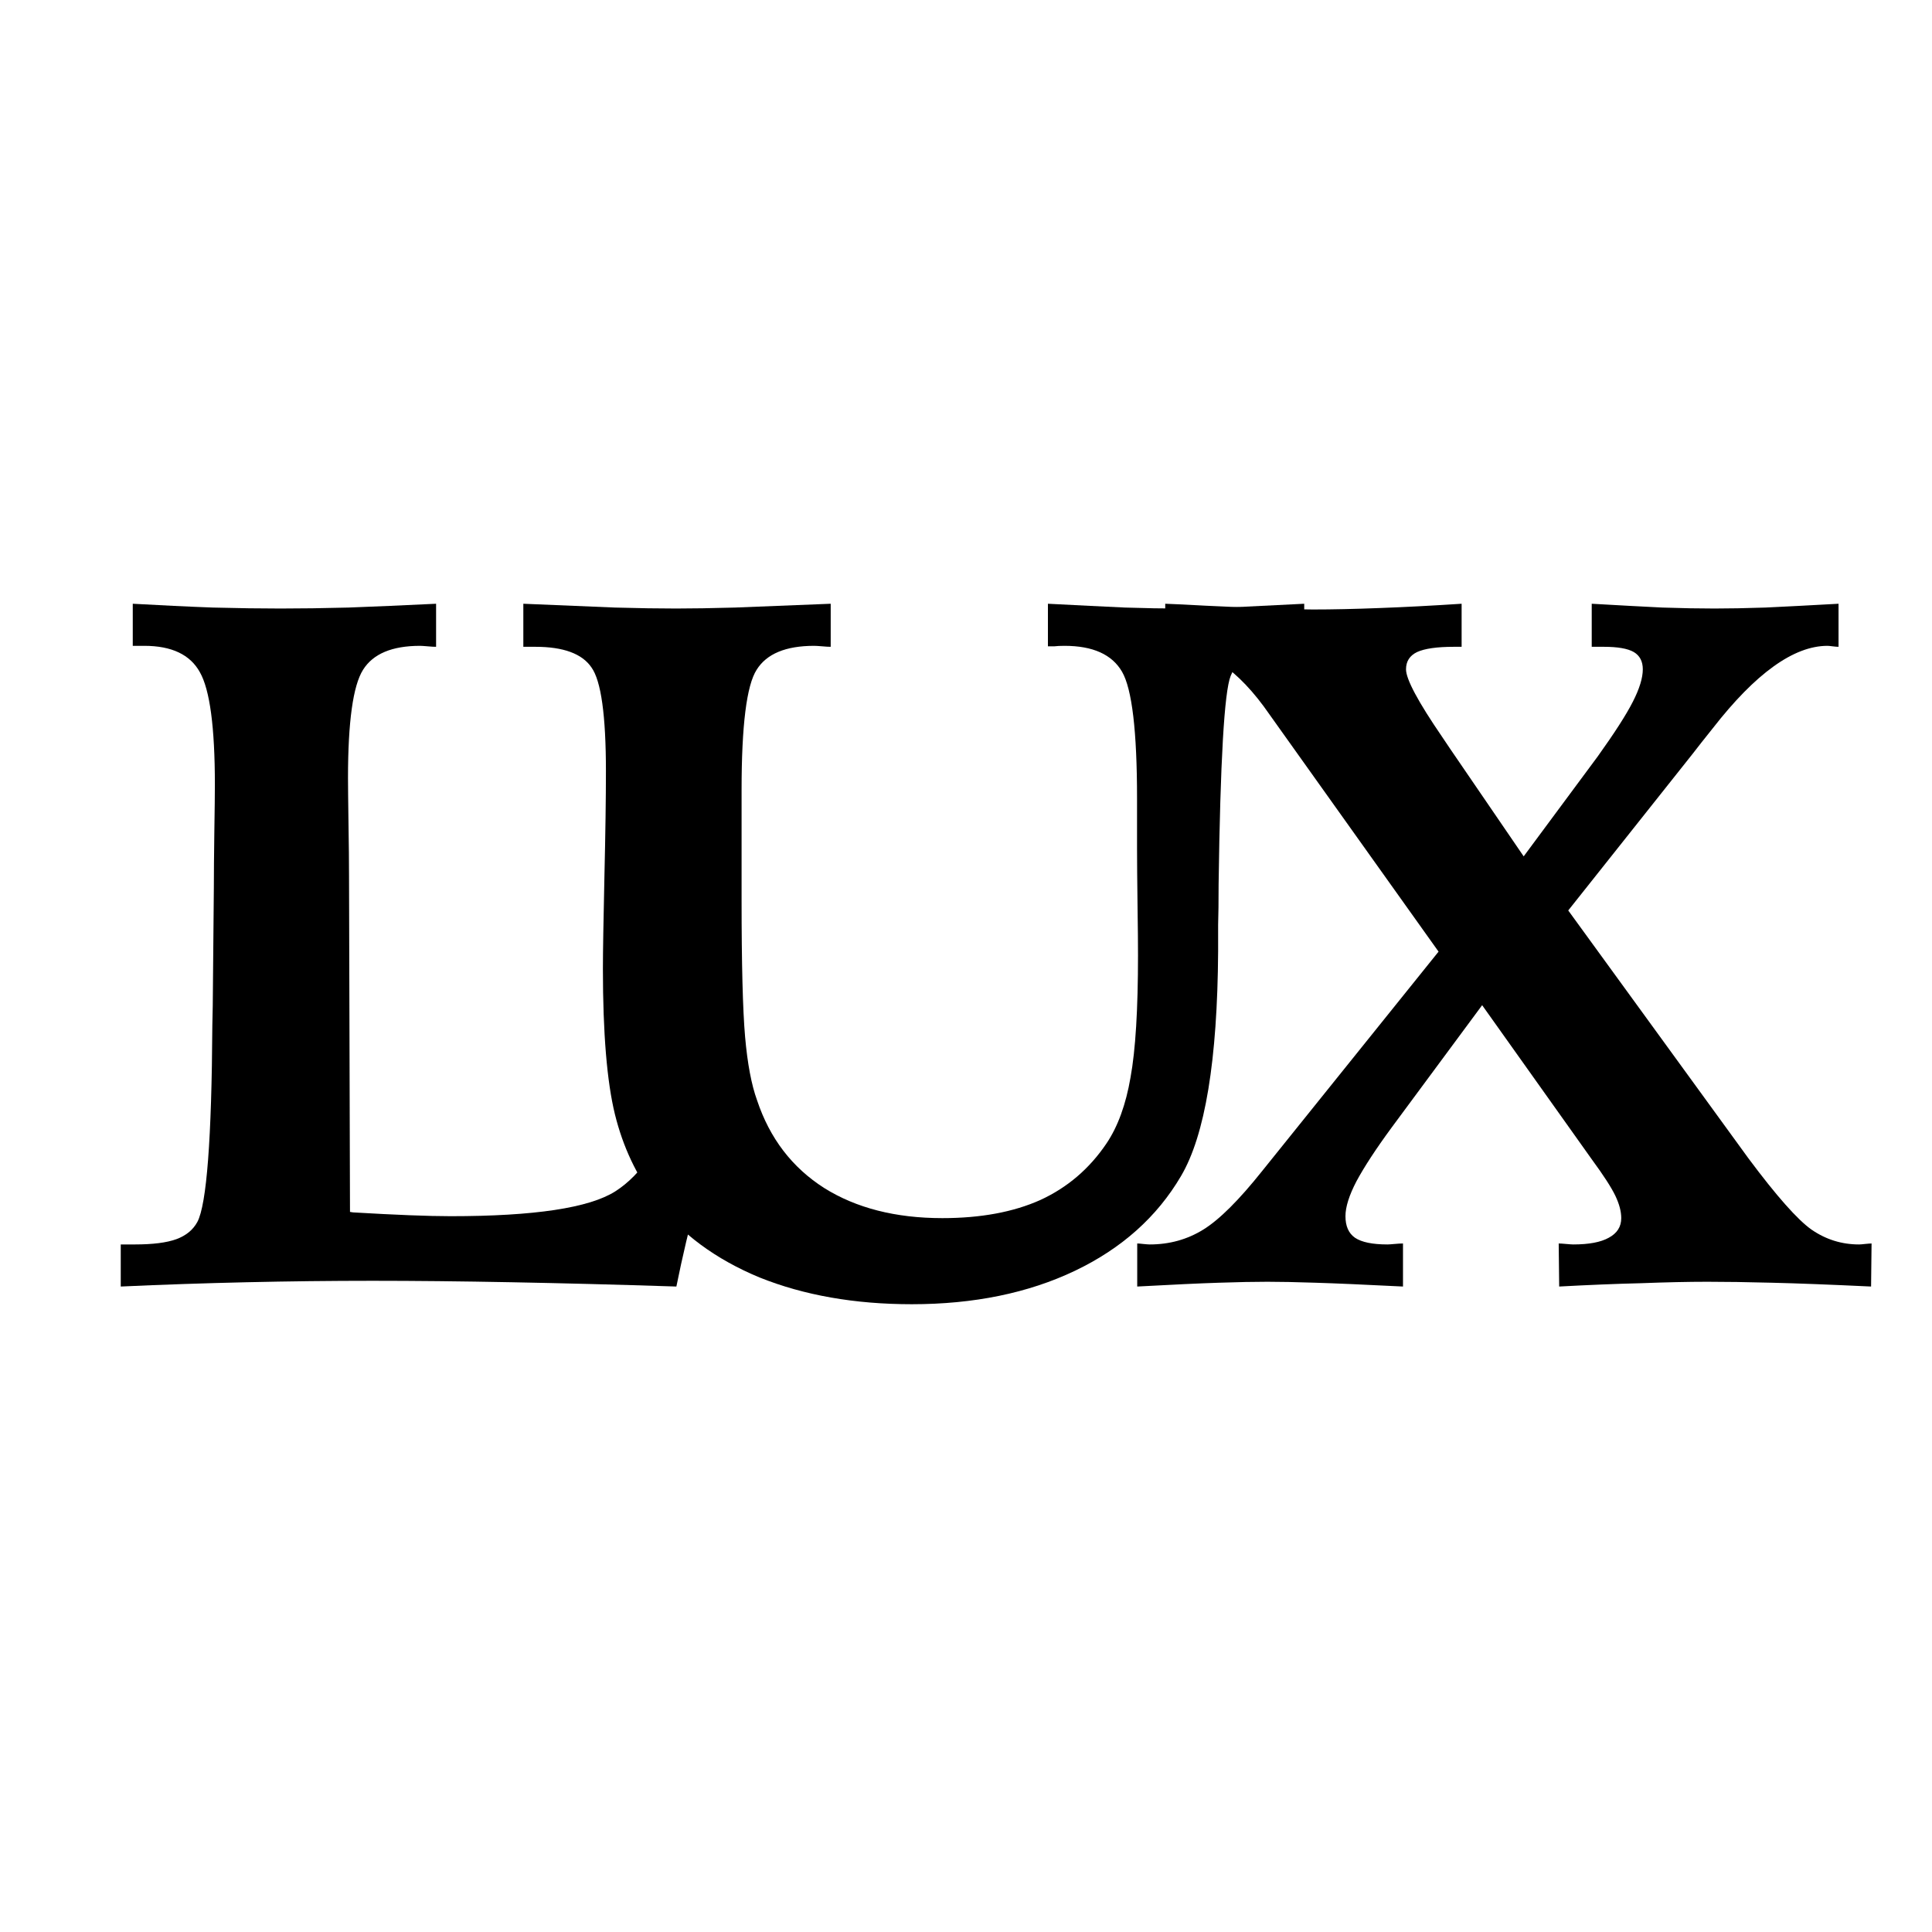 <?xml version="1.0" encoding="UTF-8"?> <svg xmlns="http://www.w3.org/2000/svg" width="32" height="32" viewBox="0 0 32 32" fill="none"><path d="M19.3 10C19.455 10.005 19.676 10.016 19.963 10.032C20.842 10.074 21.437 10.095 21.746 10.095C22.067 10.095 22.434 10.087 22.849 10.071C23.263 10.056 23.717 10.032 24.209 10V10.713H24.084C23.802 10.713 23.598 10.742 23.471 10.8C23.349 10.859 23.288 10.954 23.288 11.086C23.288 11.249 23.487 11.622 23.885 12.203C23.946 12.293 23.99 12.359 24.018 12.401L25.237 14.184L26.464 12.528C26.74 12.142 26.934 11.841 27.044 11.625C27.155 11.408 27.21 11.228 27.21 11.086C27.21 10.954 27.16 10.859 27.061 10.8C26.961 10.742 26.795 10.713 26.563 10.713H26.364V10C26.823 10.026 27.213 10.048 27.533 10.063C27.859 10.074 28.147 10.079 28.396 10.079C28.633 10.079 28.915 10.074 29.241 10.063C29.573 10.048 29.976 10.026 30.452 10V10.713C30.43 10.713 30.396 10.711 30.352 10.705C30.314 10.7 30.286 10.697 30.269 10.697C29.711 10.697 29.078 11.152 28.371 12.06C28.227 12.24 28.116 12.38 28.039 12.481L25.975 15.08L28.959 19.185C29.424 19.809 29.772 20.202 30.004 20.366C30.242 20.53 30.504 20.612 30.792 20.612C30.814 20.612 30.847 20.609 30.891 20.604C30.941 20.599 30.977 20.596 30.999 20.596L30.991 21.309C30.316 21.277 29.769 21.256 29.349 21.246C28.934 21.235 28.578 21.23 28.279 21.23C27.964 21.23 27.597 21.238 27.177 21.254C26.757 21.264 26.306 21.283 25.825 21.309L25.817 20.596C25.845 20.596 25.886 20.599 25.941 20.604C25.997 20.609 26.035 20.612 26.058 20.612C26.317 20.612 26.514 20.575 26.646 20.501C26.784 20.427 26.853 20.319 26.853 20.176C26.853 20.065 26.82 19.941 26.754 19.803C26.688 19.666 26.558 19.465 26.364 19.201L24.549 16.649L23.048 18.678C22.788 19.032 22.595 19.328 22.467 19.566C22.346 19.798 22.285 19.991 22.285 20.144C22.285 20.308 22.337 20.427 22.443 20.501C22.553 20.575 22.733 20.612 22.982 20.612C23.004 20.612 23.042 20.609 23.098 20.604C23.153 20.599 23.2 20.596 23.238 20.596V21.309C22.603 21.277 22.119 21.256 21.788 21.246C21.462 21.235 21.196 21.23 20.992 21.23C20.776 21.23 20.508 21.235 20.187 21.246C19.872 21.256 19.422 21.277 18.836 21.309V20.596C18.858 20.596 18.891 20.599 18.935 20.604C18.985 20.609 19.021 20.612 19.043 20.612C19.369 20.612 19.665 20.53 19.93 20.366C20.196 20.202 20.522 19.877 20.909 19.391L23.827 15.762L21.166 12.029C21.133 11.981 21.086 11.915 21.025 11.831C20.511 11.086 19.963 10.713 19.383 10.713H19.3V10Z" fill="black"></path><path d="M13.759 10V10.713C13.726 10.713 13.679 10.711 13.618 10.705C13.557 10.7 13.513 10.697 13.485 10.697C13.015 10.697 12.697 10.829 12.532 11.094C12.366 11.353 12.283 12.016 12.283 13.083V13.717V14.898C12.283 15.965 12.302 16.723 12.341 17.172C12.38 17.616 12.446 17.967 12.54 18.226C12.75 18.855 13.12 19.338 13.651 19.677C14.181 20.009 14.834 20.176 15.608 20.176C16.243 20.176 16.785 20.076 17.233 19.875C17.68 19.669 18.045 19.357 18.327 18.939C18.515 18.66 18.648 18.295 18.725 17.846C18.808 17.392 18.849 16.718 18.849 15.825C18.849 15.656 18.847 15.376 18.841 14.985C18.836 14.589 18.833 14.28 18.833 14.058V13.226C18.833 12.111 18.75 11.411 18.584 11.125C18.418 10.84 18.101 10.697 17.631 10.697C17.559 10.697 17.503 10.7 17.465 10.705C17.426 10.705 17.39 10.705 17.357 10.705V10C17.871 10.026 18.297 10.048 18.634 10.063C18.977 10.074 19.27 10.079 19.513 10.079C19.739 10.079 20.013 10.074 20.334 10.063C20.66 10.048 21.082 10.026 21.602 10V10.713H21.469C21.138 10.713 20.892 10.75 20.732 10.824C20.571 10.893 20.455 11.017 20.383 11.197C20.278 11.461 20.212 12.61 20.184 14.644C20.184 14.935 20.181 15.159 20.176 15.318C20.176 15.418 20.176 15.563 20.176 15.754C20.165 17.561 19.96 18.802 19.562 19.478C19.165 20.155 18.579 20.678 17.805 21.048C17.031 21.417 16.13 21.602 15.102 21.602C14.157 21.602 13.316 21.454 12.581 21.159C11.852 20.857 11.277 20.432 10.857 19.883C10.542 19.471 10.318 18.995 10.185 18.456C10.053 17.917 9.986 17.114 9.986 16.047C9.986 15.762 9.995 15.254 10.011 14.525C10.028 13.796 10.036 13.212 10.036 12.774C10.036 11.849 9.956 11.276 9.796 11.054C9.641 10.827 9.331 10.713 8.867 10.713H8.668V10C9.293 10.026 9.798 10.048 10.185 10.063C10.578 10.074 10.915 10.079 11.197 10.079C11.457 10.079 11.783 10.074 12.175 10.063C12.568 10.048 13.095 10.026 13.759 10Z" fill="black"></path><path d="M2.199 10C2.669 10.026 3.111 10.048 3.526 10.063C3.946 10.074 4.319 10.079 4.645 10.079C4.982 10.079 5.358 10.074 5.772 10.063C6.193 10.048 6.676 10.026 7.223 10V10.713C7.19 10.713 7.143 10.711 7.082 10.705C7.022 10.7 6.98 10.697 6.958 10.697C6.494 10.697 6.179 10.829 6.013 11.094C5.847 11.358 5.764 11.955 5.764 12.885C5.764 13.022 5.767 13.27 5.772 13.63C5.778 13.989 5.781 14.282 5.781 14.509L5.797 20.073L5.847 20.081C6.56 20.123 7.099 20.144 7.464 20.144C8.851 20.144 9.76 20.007 10.192 19.732C10.623 19.457 10.976 18.934 11.253 18.163L12.016 18.385C11.844 18.866 11.69 19.349 11.551 19.835C11.419 20.321 11.303 20.812 11.203 21.309C10.225 21.277 9.316 21.254 8.475 21.238C7.635 21.222 6.867 21.214 6.17 21.214C5.479 21.214 4.783 21.222 4.081 21.238C3.385 21.254 2.691 21.277 2 21.309V20.612H2.232C2.531 20.612 2.76 20.583 2.92 20.525C3.081 20.466 3.197 20.371 3.269 20.239C3.423 19.949 3.506 18.863 3.517 16.982C3.523 16.739 3.526 16.554 3.526 16.427L3.542 14.7C3.542 14.467 3.545 14.163 3.55 13.788C3.556 13.408 3.559 13.144 3.559 12.996C3.559 12.045 3.476 11.424 3.31 11.133C3.15 10.843 2.843 10.697 2.39 10.697H2.199V10Z" fill="black"></path></svg> 